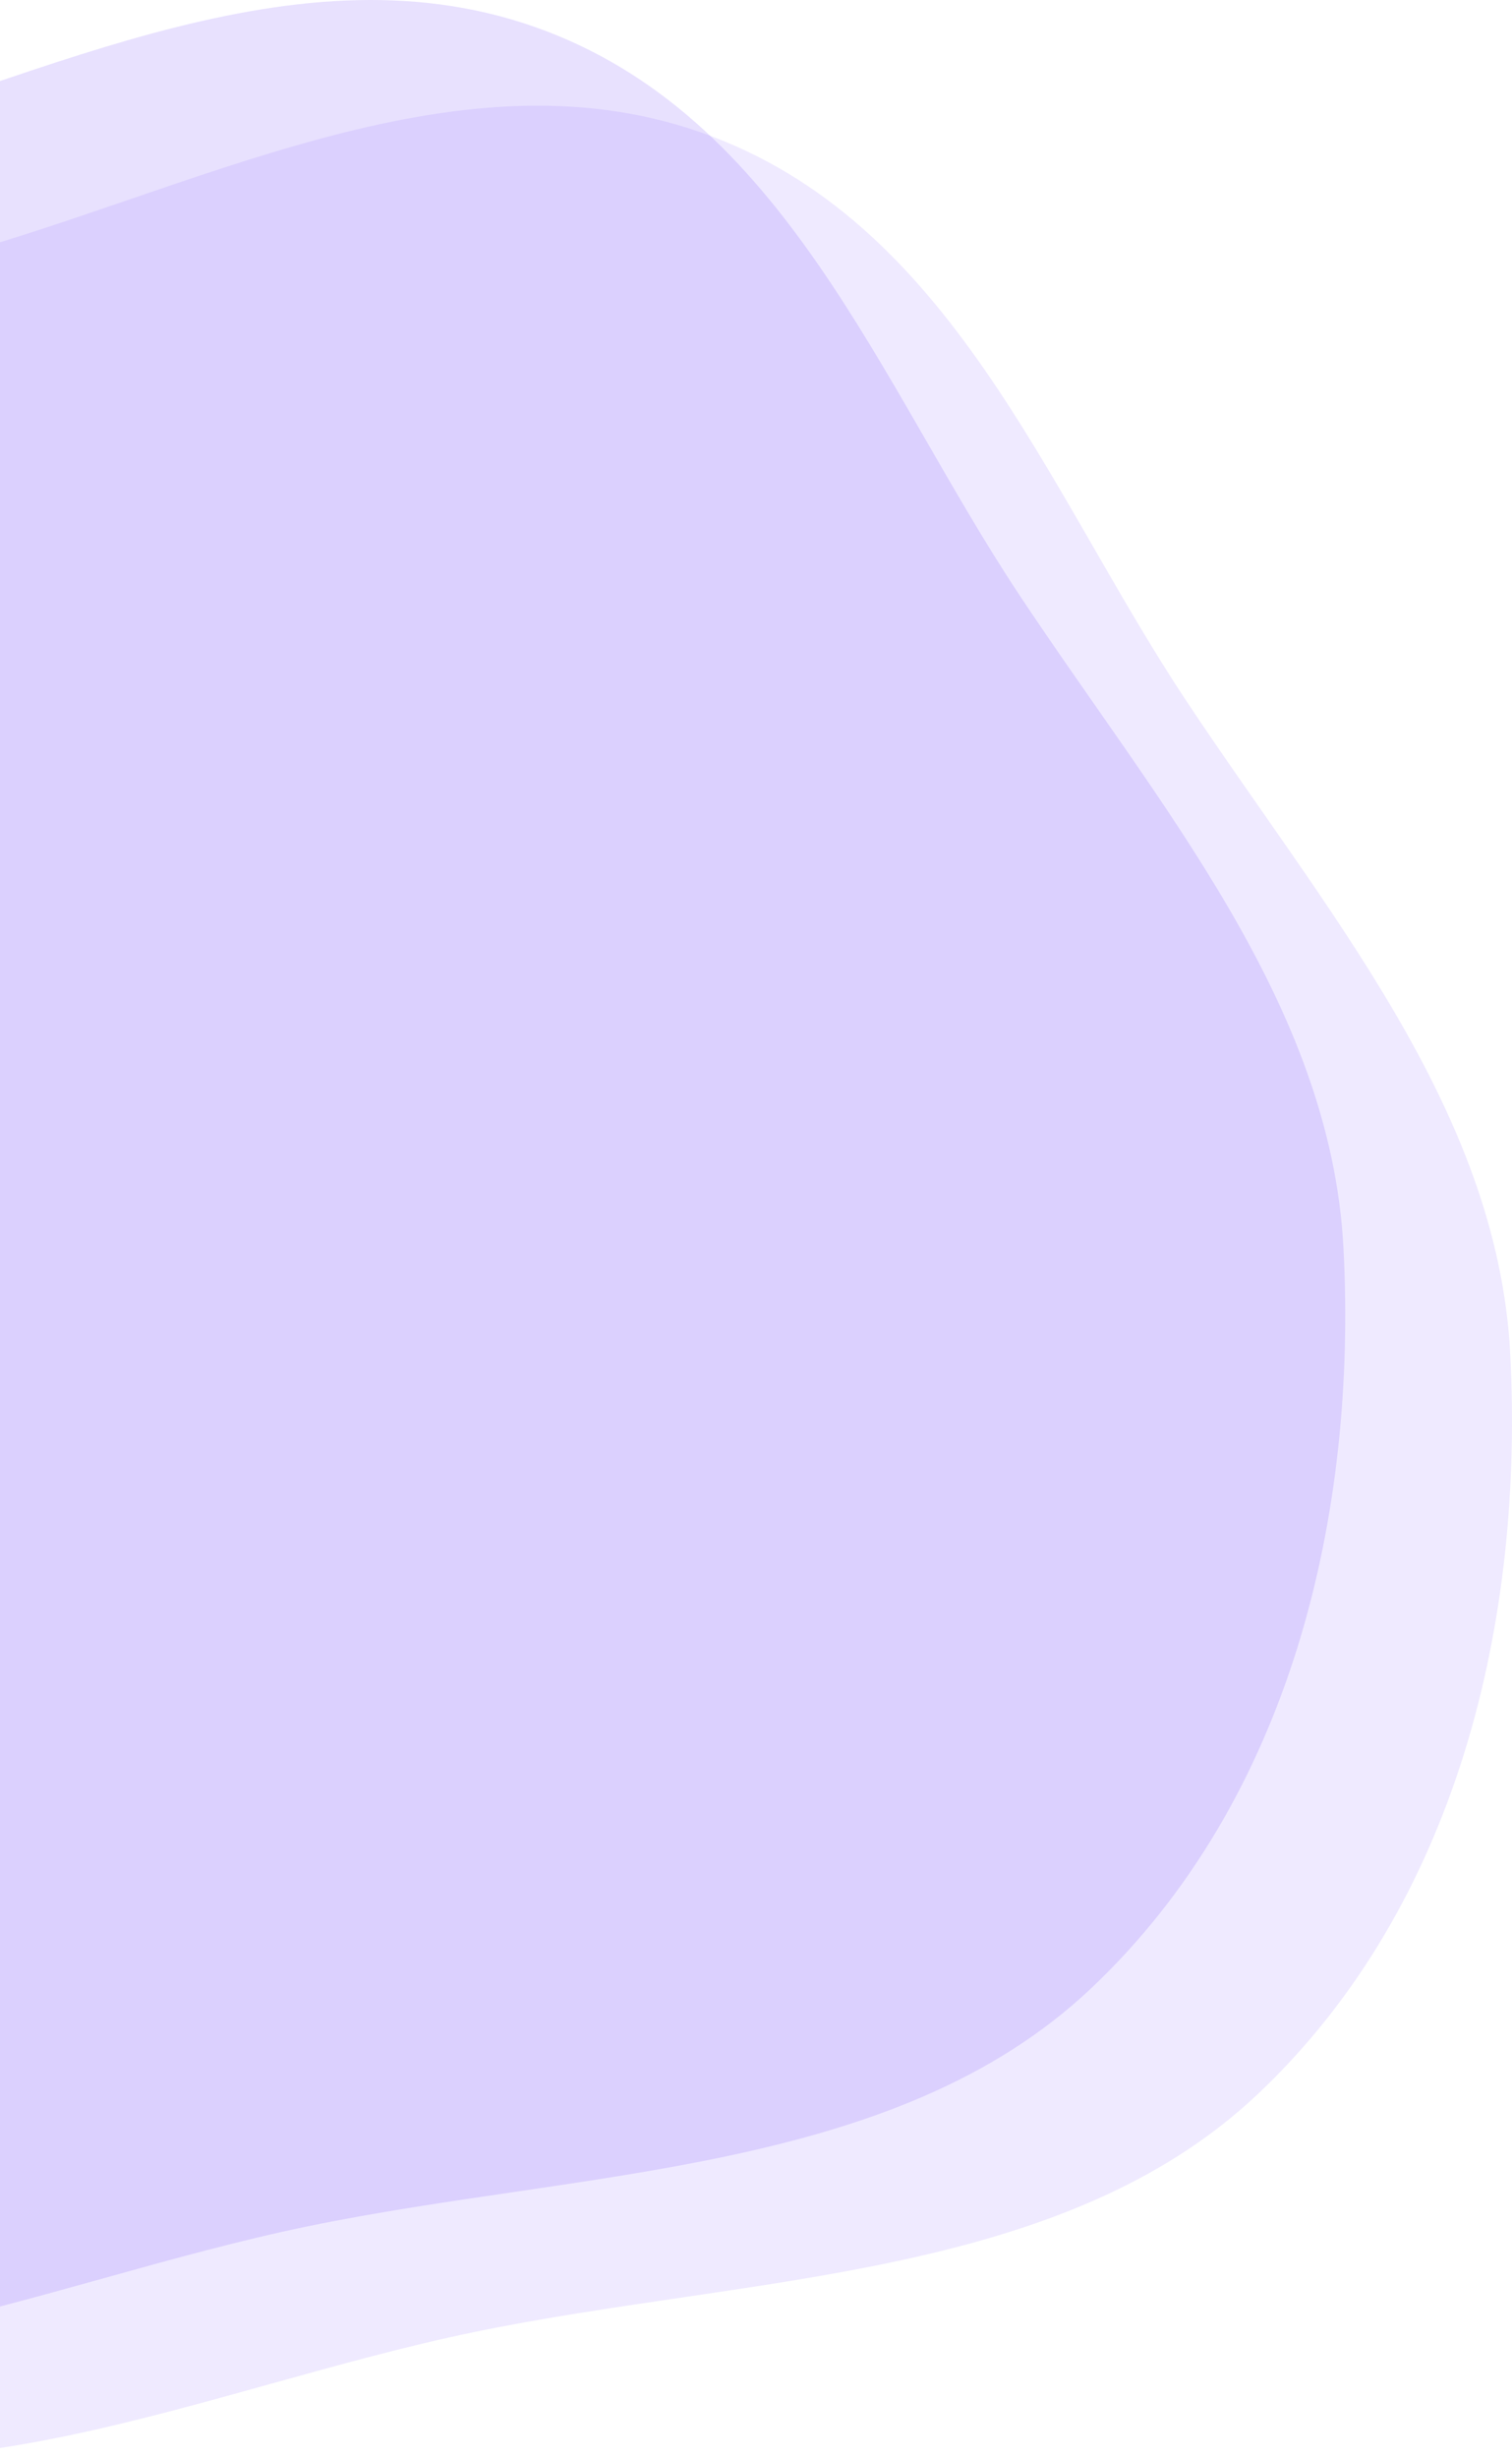 <svg width="272" height="442" viewBox="0 0 272 442" fill="none" xmlns="http://www.w3.org/2000/svg">
<path d="M96.066 4.795C141.128 20.557 158.171 68.949 183.268 106.806C208.282 144.539 239.402 180.309 241.686 224.452C244.149 272.064 232.411 323.403 196.242 357.541C160.873 390.923 104.846 390.091 55.393 400.283C6.895 410.278 -43.517 434.734 -89.012 416.329C-134.309 398.004 -149.849 348.055 -173.061 307.861C-194.66 270.46 -220.309 233.66 -218.948 191.329C-217.548 147.779 -198.971 104.527 -165.533 73.664C-133.425 44.029 -85.737 39.525 -42.005 28.012C4.104 15.874 51.238 -10.884 96.066 4.795Z" fill="#845EFD" fill-opacity="0.18"/>
<path d="M126.066 23.796C171.128 39.557 188.171 87.949 213.268 125.806C238.282 163.539 269.402 199.309 271.686 243.452C274.149 291.064 262.411 342.403 226.242 376.541C190.873 409.923 134.846 409.091 85.393 419.283C36.895 429.278 -13.517 453.734 -59.012 435.329C-104.309 417.004 -119.849 367.055 -143.061 326.861C-164.66 289.46 -190.309 252.66 -188.948 210.329C-187.548 166.779 -168.971 123.527 -135.533 92.664C-103.425 63.029 -55.737 58.525 -12.005 47.012C34.104 34.874 81.238 8.116 126.066 23.796Z" fill="#845EFD" fill-opacity="0.13"/>
</svg>

